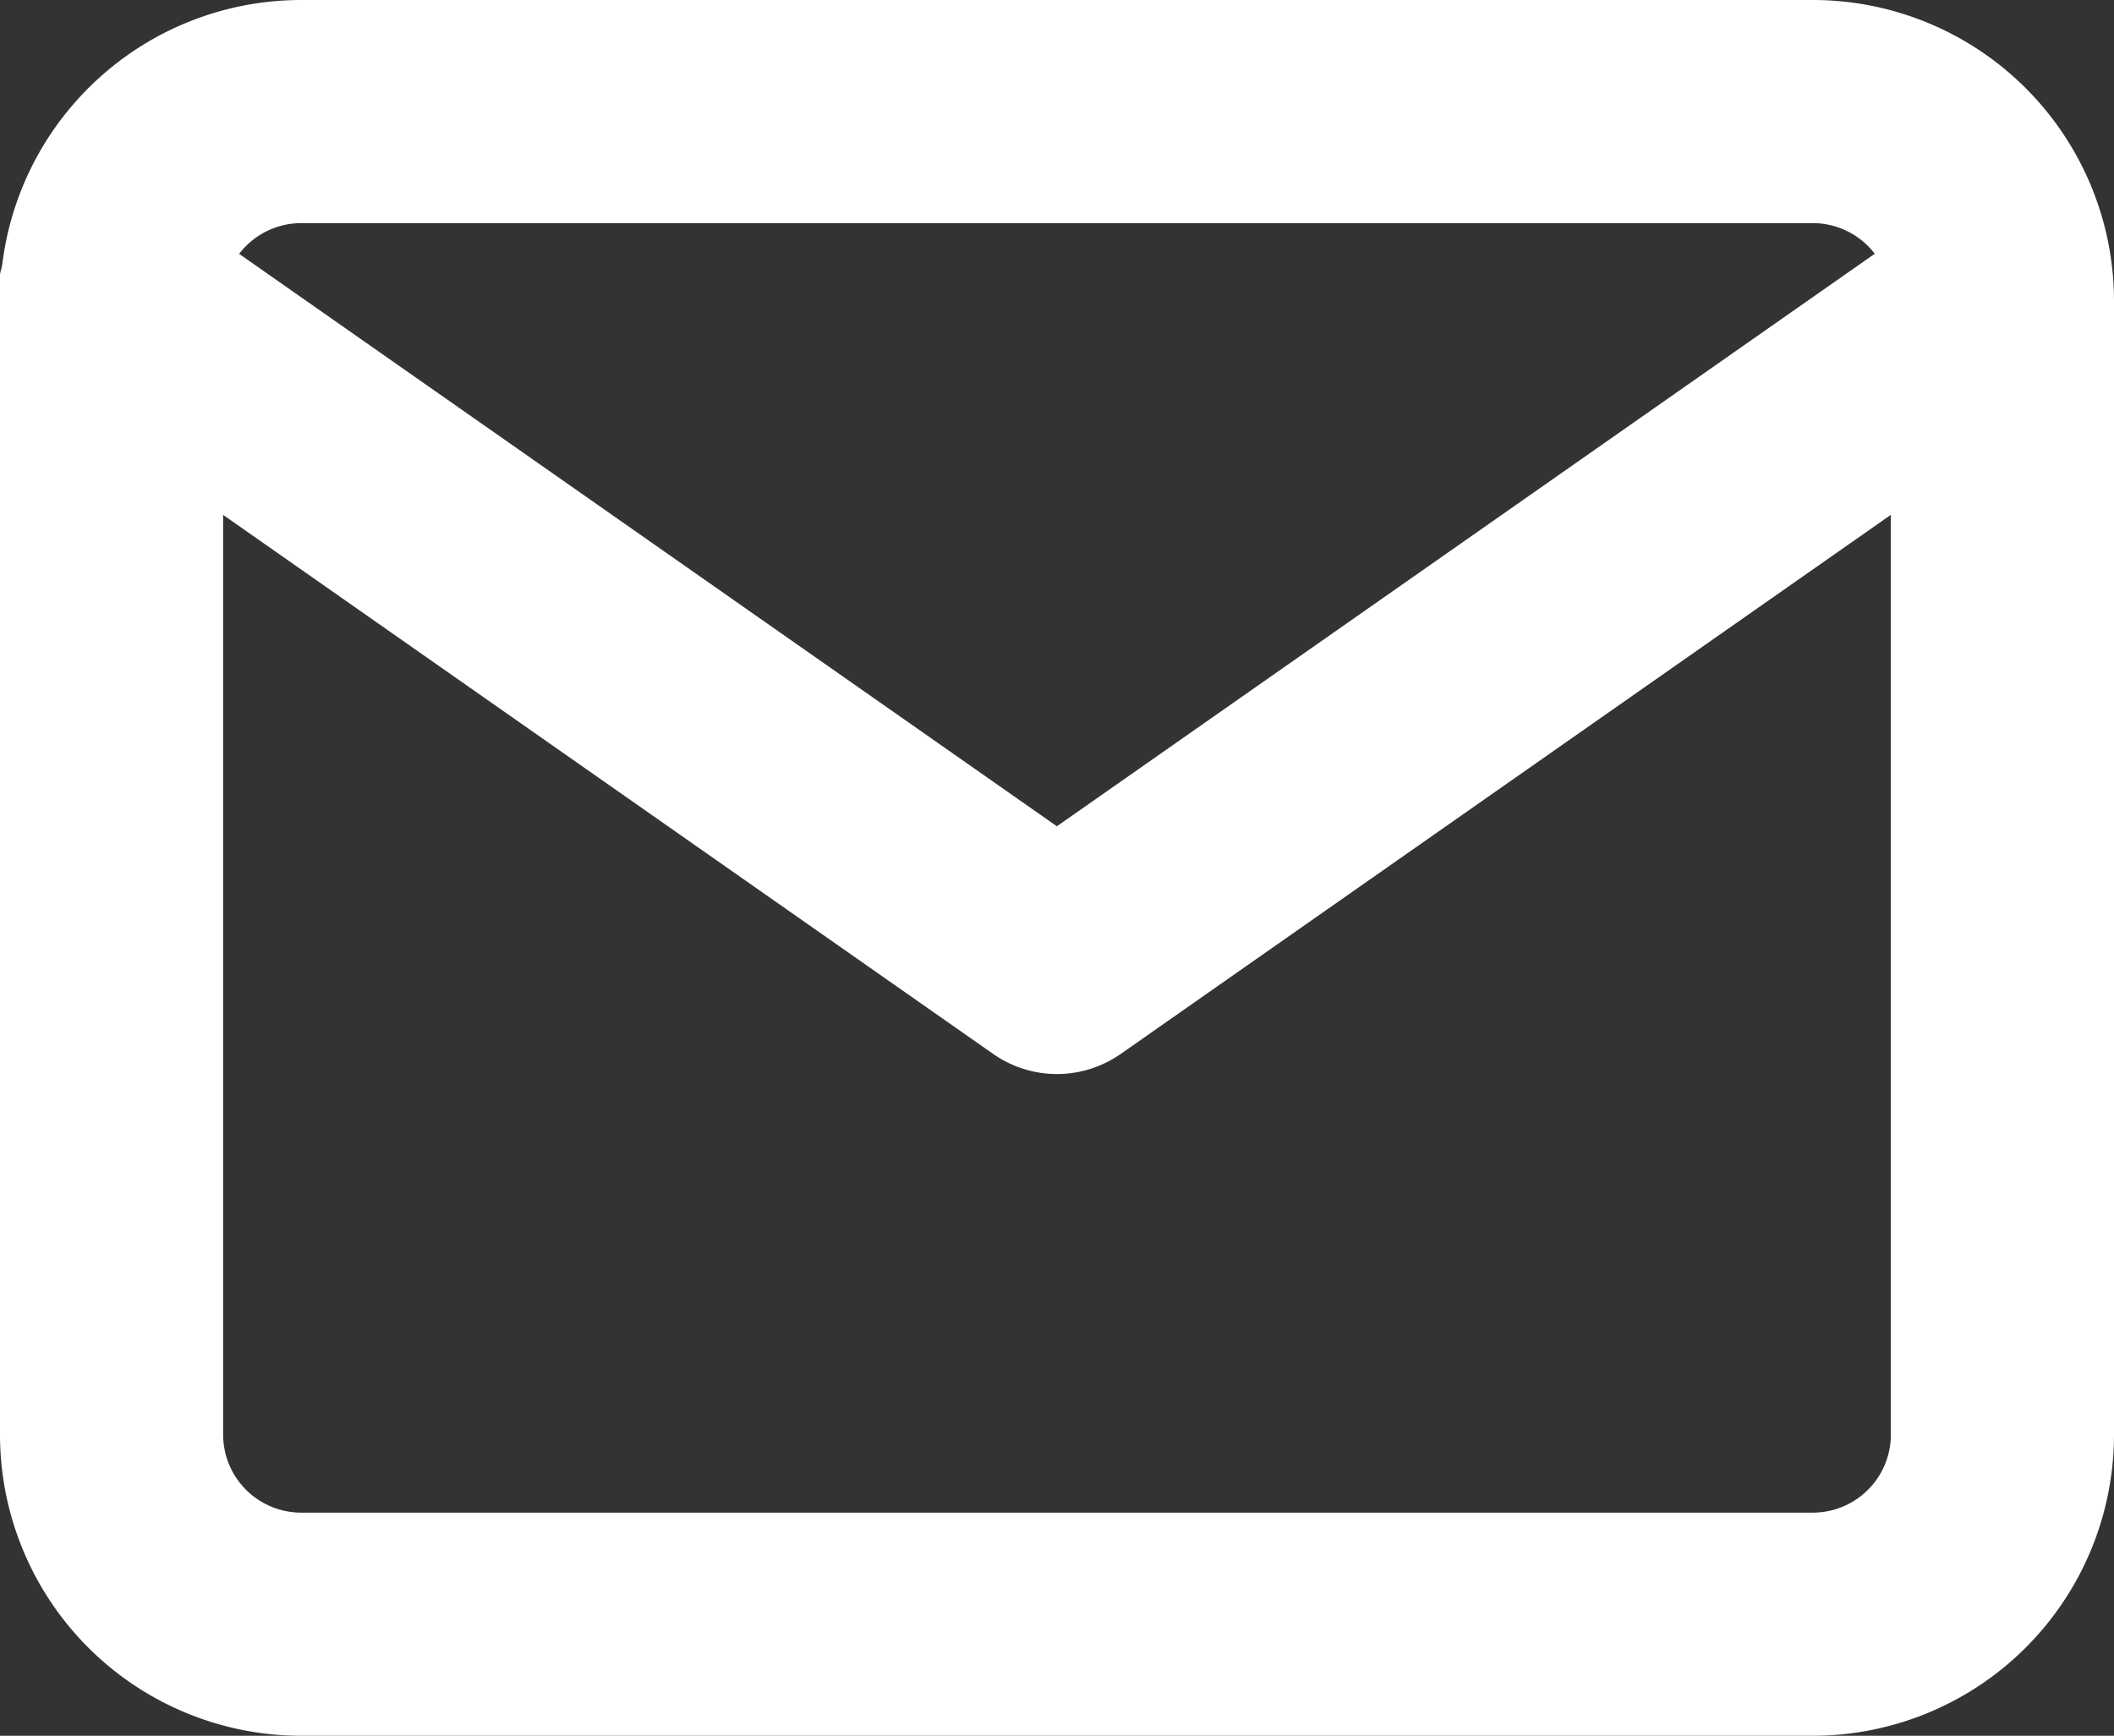 <svg xmlns="http://www.w3.org/2000/svg" width="18.948" height="15.558" viewBox="0 0 18.948 15.558"><rect x="0" y="0" width="18.948" height="15.558" fill="#333333" stroke="none"/><g transform="translate(1 1)"><path d="M3.995,3.6H17.553a2.7,2.7,0,0,1,2.695,2.695V16.463a2.7,2.7,0,0,1-2.695,2.695H3.995A2.7,2.7,0,0,1,1.3,16.463V6.295A2.7,2.7,0,0,1,3.995,3.6ZM17.553,17.158a.7.7,0,0,0,.695-.695V6.295a.7.7,0,0,0-.695-.695H3.995a.7.7,0,0,0-.695.695V16.463a.7.7,0,0,0,.695.695Z" transform="translate(-2.3 -4.6)" fill="#fff"/><path d="M10.774,13.832a1,1,0,0,1-.573-.181L1.727,7.719A1,1,0,1,1,2.873,6.081l7.9,5.53,7.9-5.53a1,1,0,0,1,1.147,1.638l-8.474,5.932A1,1,0,0,1,10.774,13.832Z" transform="translate(-2.3 -5.205)" fill="#fff"/></g></svg>